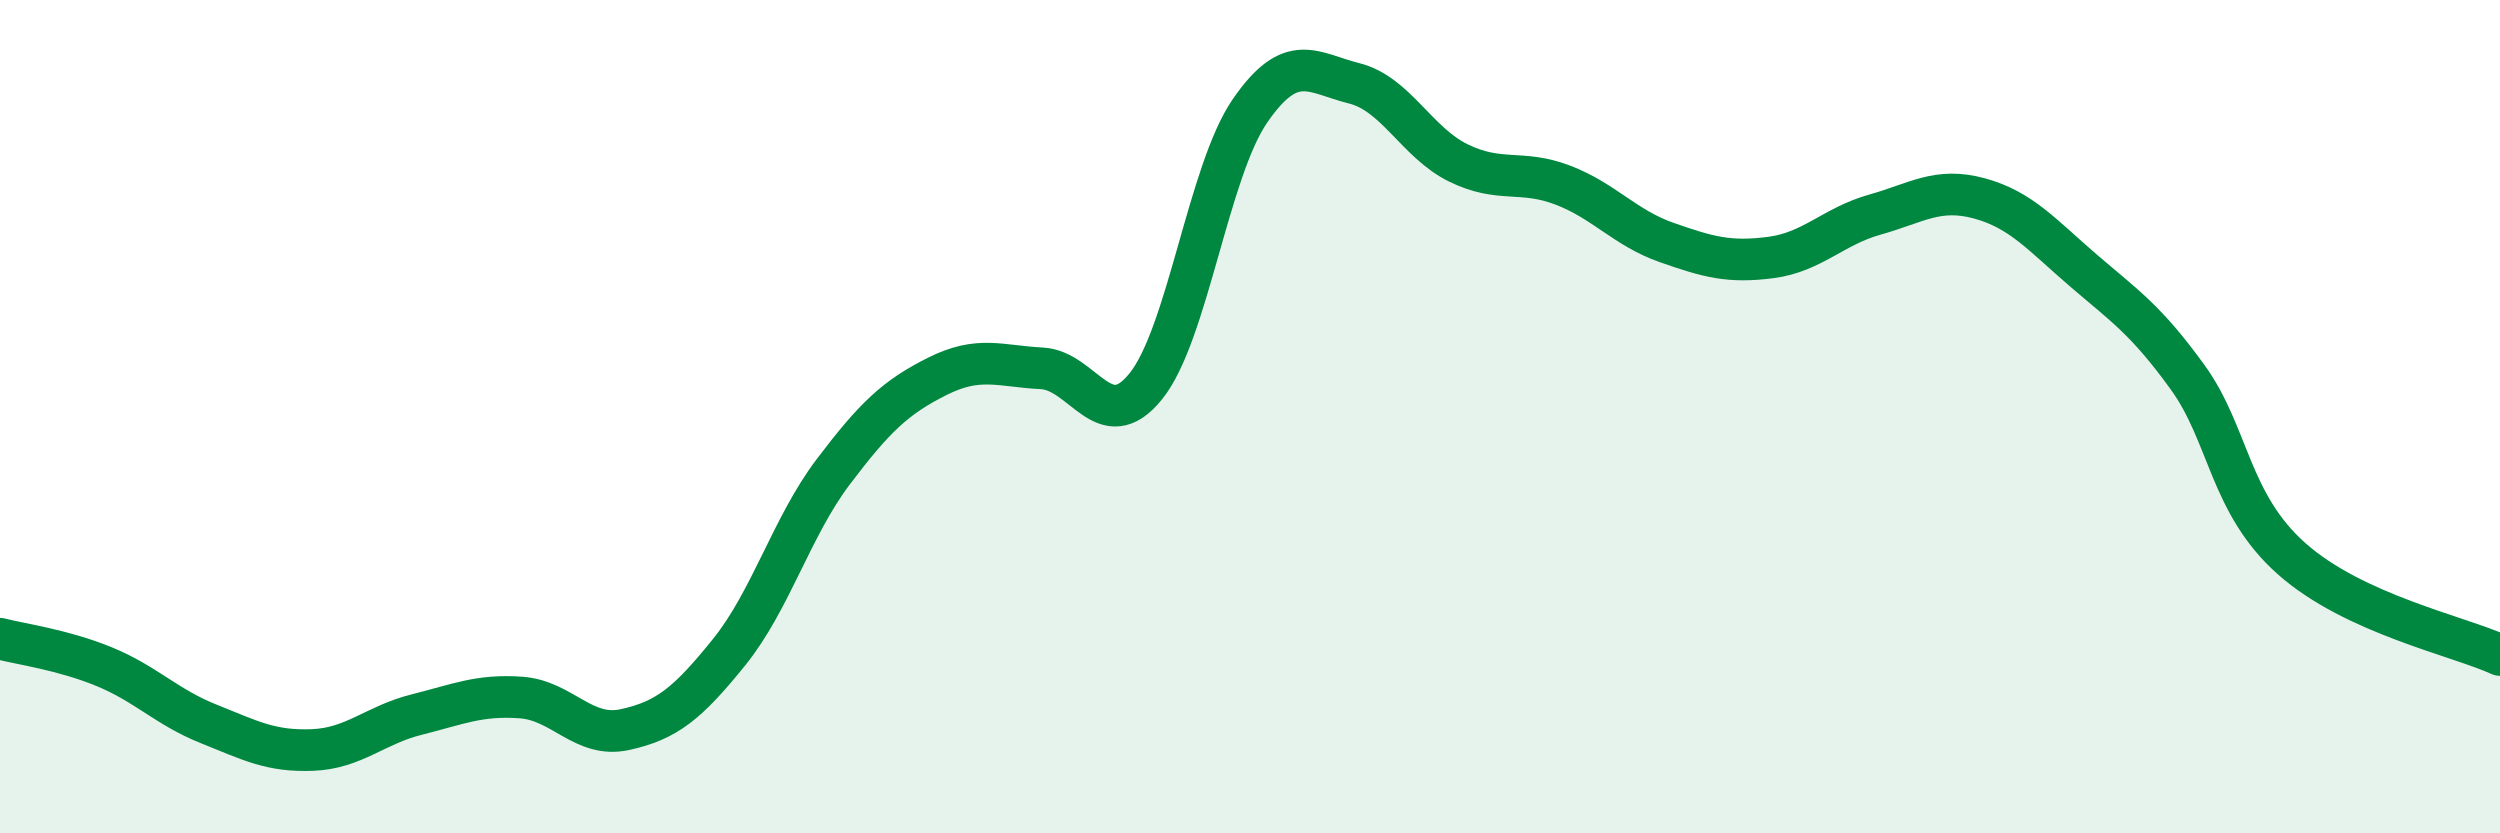 
    <svg width="60" height="20" viewBox="0 0 60 20" xmlns="http://www.w3.org/2000/svg">
      <path
        d="M 0,15.33 C 0.5,15.46 1.5,15.59 2.5,16 C 3.5,16.41 4,16.97 5,17.37 C 6,17.77 6.5,18.04 7.5,18 C 8.5,17.96 9,17.4 10,17.15 C 11,16.9 11.5,16.67 12.5,16.74 C 13.5,16.81 14,17.73 15,17.51 C 16,17.29 16.5,16.89 17.5,15.65 C 18.5,14.41 19,12.64 20,11.32 C 21,10 21.5,9.53 22.5,9.03 C 23.5,8.53 24,8.79 25,8.84 C 26,8.89 26.5,10.51 27.5,9.27 C 28.5,8.03 29,4.11 30,2.66 C 31,1.21 31.5,1.75 32.5,2 C 33.5,2.25 34,3.42 35,3.91 C 36,4.4 36.5,4.06 37.5,4.44 C 38.5,4.82 39,5.47 40,5.82 C 41,6.17 41.5,6.31 42.5,6.18 C 43.5,6.05 44,5.43 45,5.15 C 46,4.87 46.5,4.49 47.5,4.76 C 48.5,5.03 49,5.63 50,6.49 C 51,7.35 51.5,7.67 52.5,9.05 C 53.5,10.43 53.5,12.08 55,13.41 C 56.5,14.74 59,15.26 60,15.72L60 20L0 20Z"
        fill="#008740"
        opacity="0.1"
        stroke-linecap="round"
        stroke-linejoin="round"
      />
      <path
        d="M 0,15.33 C 0.5,15.46 1.5,15.59 2.5,16 C 3.5,16.41 4,16.97 5,17.37 C 6,17.77 6.5,18.04 7.5,18 C 8.5,17.96 9,17.4 10,17.15 C 11,16.9 11.5,16.67 12.5,16.74 C 13.5,16.81 14,17.73 15,17.51 C 16,17.29 16.5,16.89 17.5,15.65 C 18.5,14.41 19,12.64 20,11.32 C 21,10 21.5,9.53 22.5,9.03 C 23.5,8.53 24,8.79 25,8.84 C 26,8.89 26.5,10.51 27.5,9.27 C 28.5,8.03 29,4.11 30,2.66 C 31,1.21 31.5,1.75 32.5,2 C 33.5,2.25 34,3.42 35,3.91 C 36,4.4 36.5,4.06 37.5,4.44 C 38.5,4.82 39,5.47 40,5.82 C 41,6.17 41.5,6.31 42.5,6.18 C 43.5,6.05 44,5.43 45,5.15 C 46,4.87 46.5,4.49 47.5,4.76 C 48.5,5.03 49,5.63 50,6.49 C 51,7.35 51.5,7.67 52.5,9.05 C 53.5,10.43 53.5,12.08 55,13.41 C 56.5,14.74 59,15.26 60,15.72"
        stroke="#008740"
        stroke-width="1"
        fill="none"
        stroke-linecap="round"
        stroke-linejoin="round"
      />
    </svg>
  